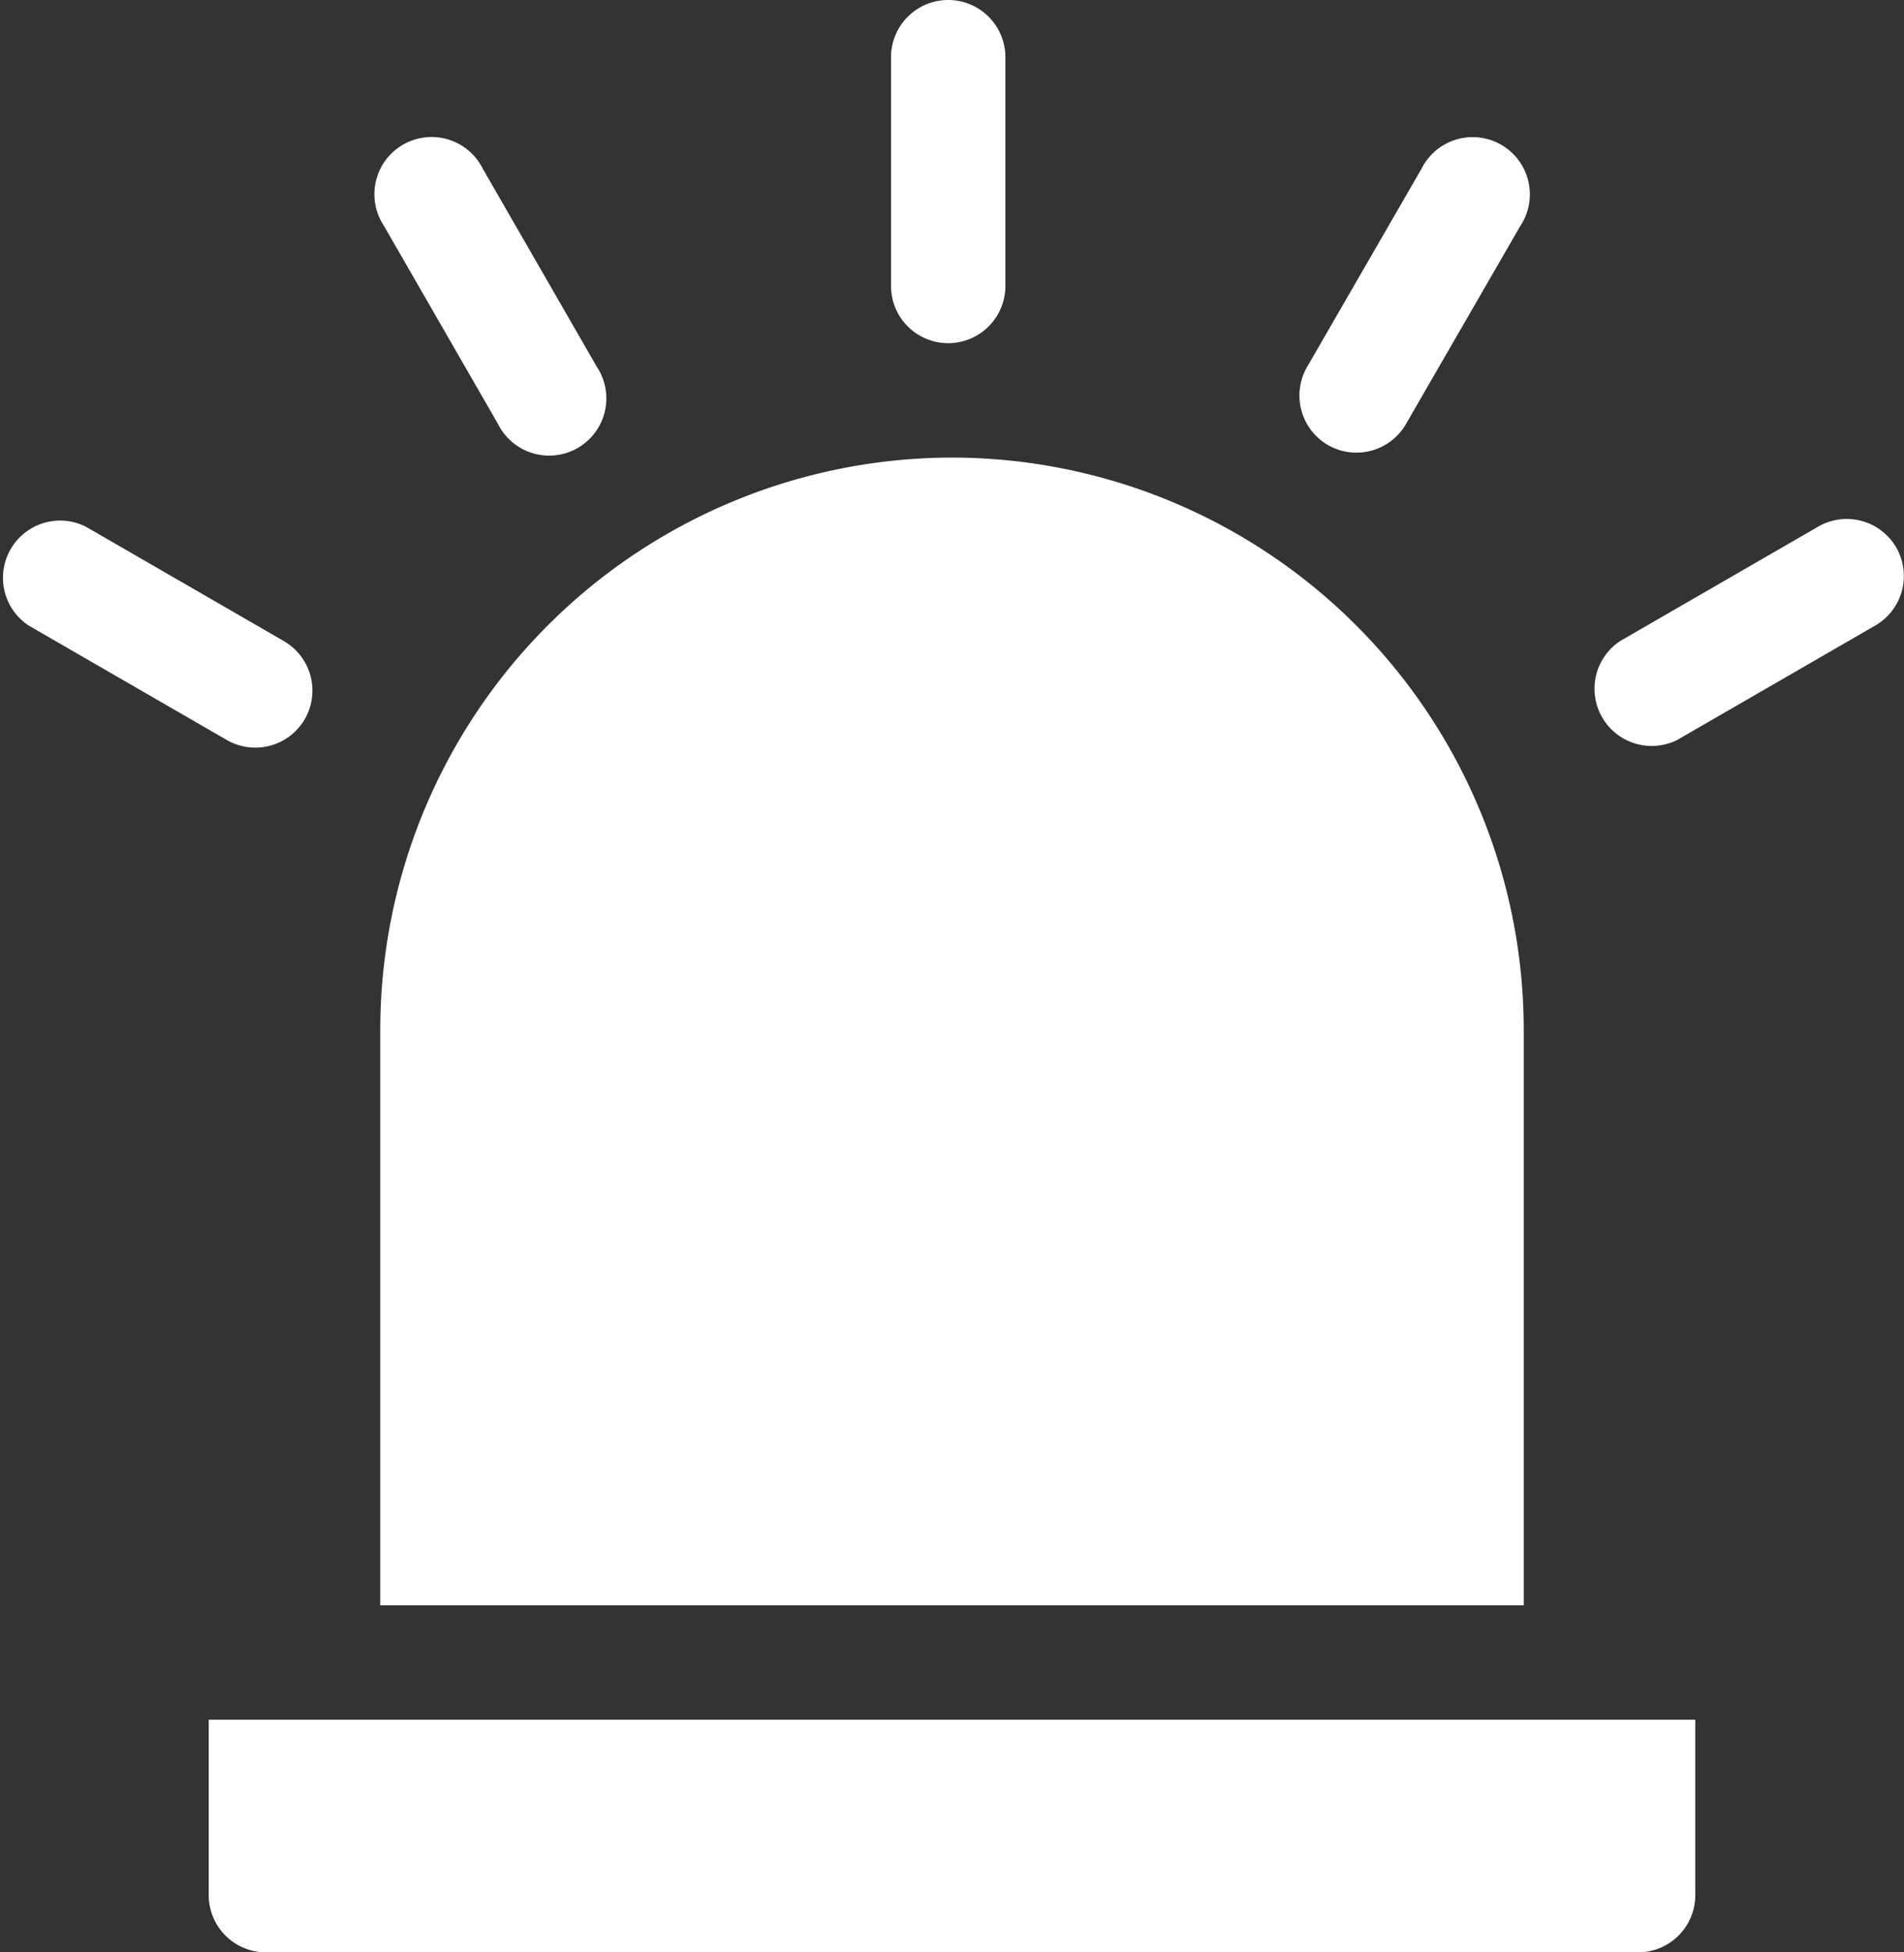 <svg height="31.603" viewBox="0 0 30.833 31.603" width="30.833" xmlns="http://www.w3.org/2000/svg"><rect x="0" y="0" width="30.833" height="31.603" fill="#333333" stroke="none"/><g fill="#fff"><path d="m61 453.839a.926.926 0 0 0 .926.926h22.221a.926.926 0 0 0 .926-.926v-2.839h-24.073z" transform="translate(-57.62 -423.162)"/><path d="m115.259 120a9.269 9.269 0 0 0 -9.259 9.259v9.32h18.517v-9.32a9.269 9.269 0 0 0 -9.258-9.259z" transform="translate(-99.842 -112.593)"/><path d="m240.926 5.555a.926.926 0 0 0 .926-.926v-3.703a.926.926 0 0 0 -1.852 0v3.7a.926.926 0 0 0 .926.929z" transform="translate(-225.571)"/><path d="m106.857 41.335a.926.926 0 1 0 1.6-.926l-1.848-3.209a.926.926 0 1 0 -1.6.926z" transform="translate(-98.792 -34.471)"/><path d="m11.172 139.354a.926.926 0 0 0 -.339-1.265l-3.207-1.852a.926.926 0 0 0 -.926 1.6l3.207 1.852a.926.926 0 0 0 1.265-.335z" transform="translate(-6.237 -127.712)"/><path d="m347.576 41.673a.926.926 0 0 0 1.265-.339l1.852-3.207a.926.926 0 1 0 -1.6-.926l-1.852 3.207a.926.926 0 0 0 .335 1.265z" transform="translate(-326.073 -34.47)"/><path d="m428.73 136.577a.926.926 0 0 0 -1.265-.339l-3.207 1.852a.926.926 0 0 0 .926 1.6l3.207-1.852a.926.926 0 0 0 .339-1.261z" transform="translate(-398.022 -127.713)"/></g></svg>